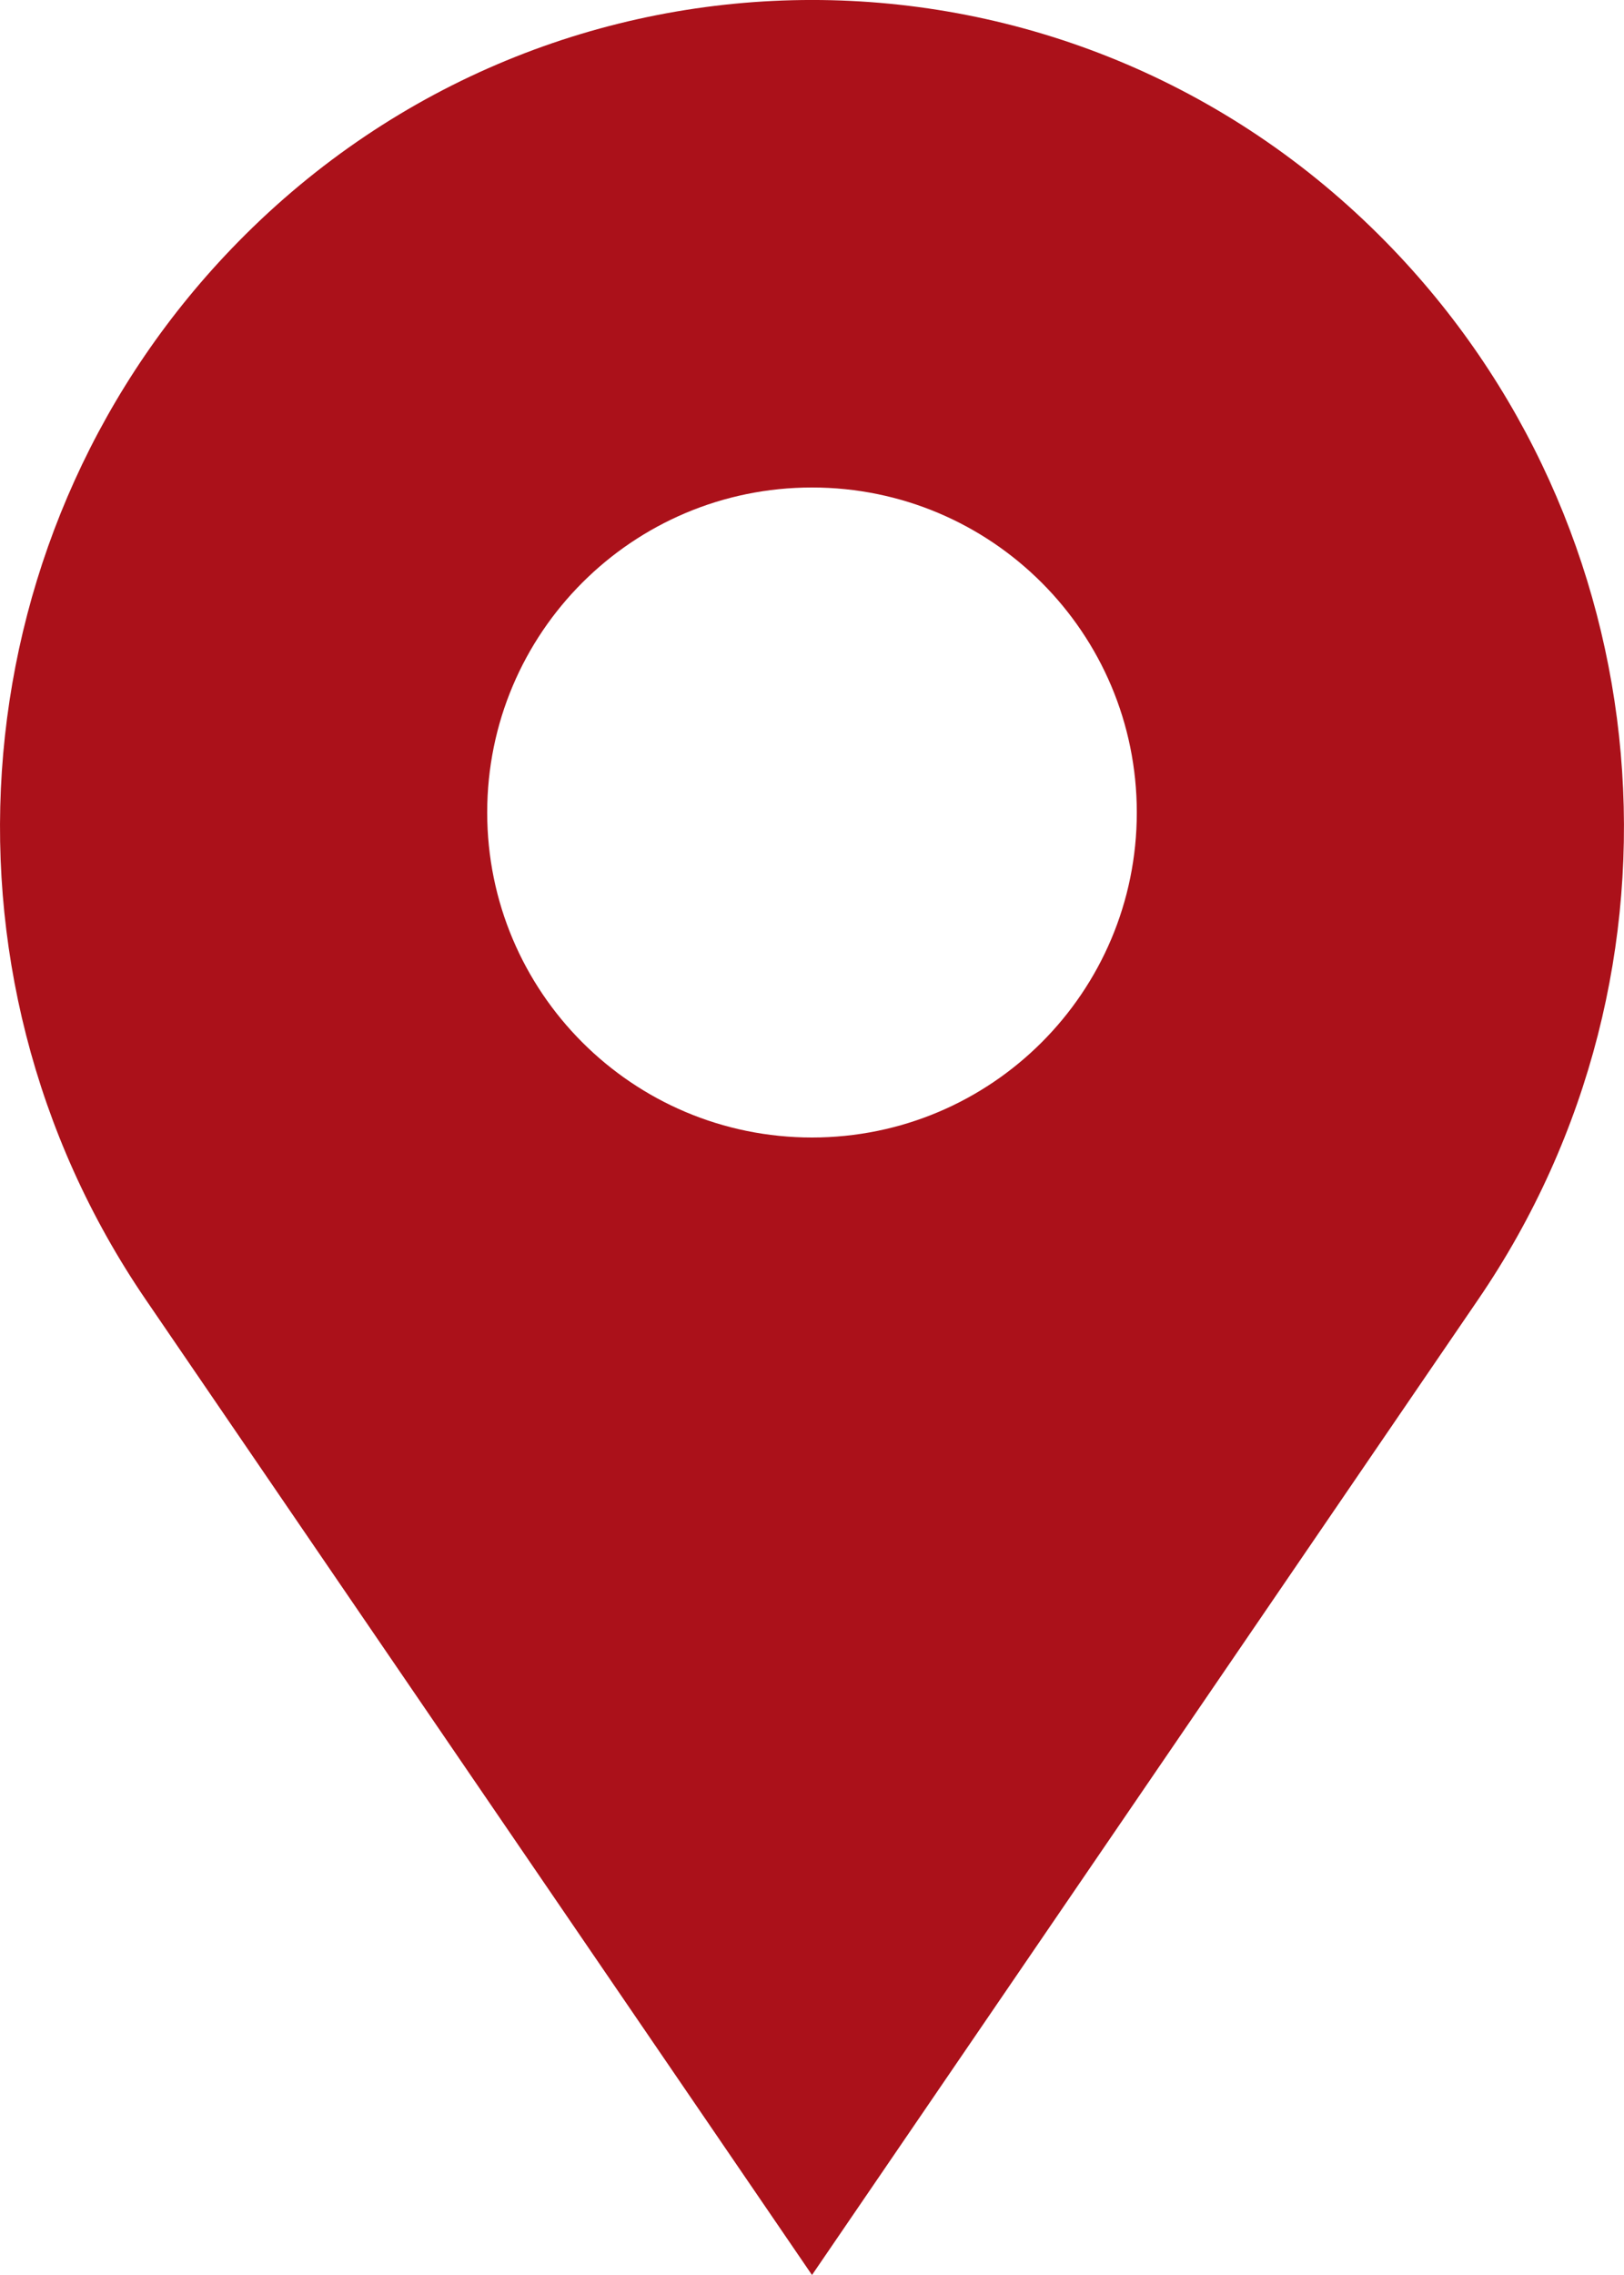 <svg width="10" height="14" viewBox="0 0 10 14" fill="none" xmlns="http://www.w3.org/2000/svg">
<path id="Location Icon" fill-rule="evenodd" clip-rule="evenodd" d="M0.897 7.997C-0.487 5.971 -0.248 3.234 1.466 1.489C3.414 -0.496 6.585 -0.497 8.534 1.489C10.248 3.234 10.487 5.971 9.102 7.997L5 14L0.897 7.997ZM7 5C7 6.105 6.105 7 5 7C3.895 7 3 6.105 3 5C3 3.895 3.895 3 5 3C6.105 3 7 3.895 7 5Z" fill="#AB111A"/>
</svg>
